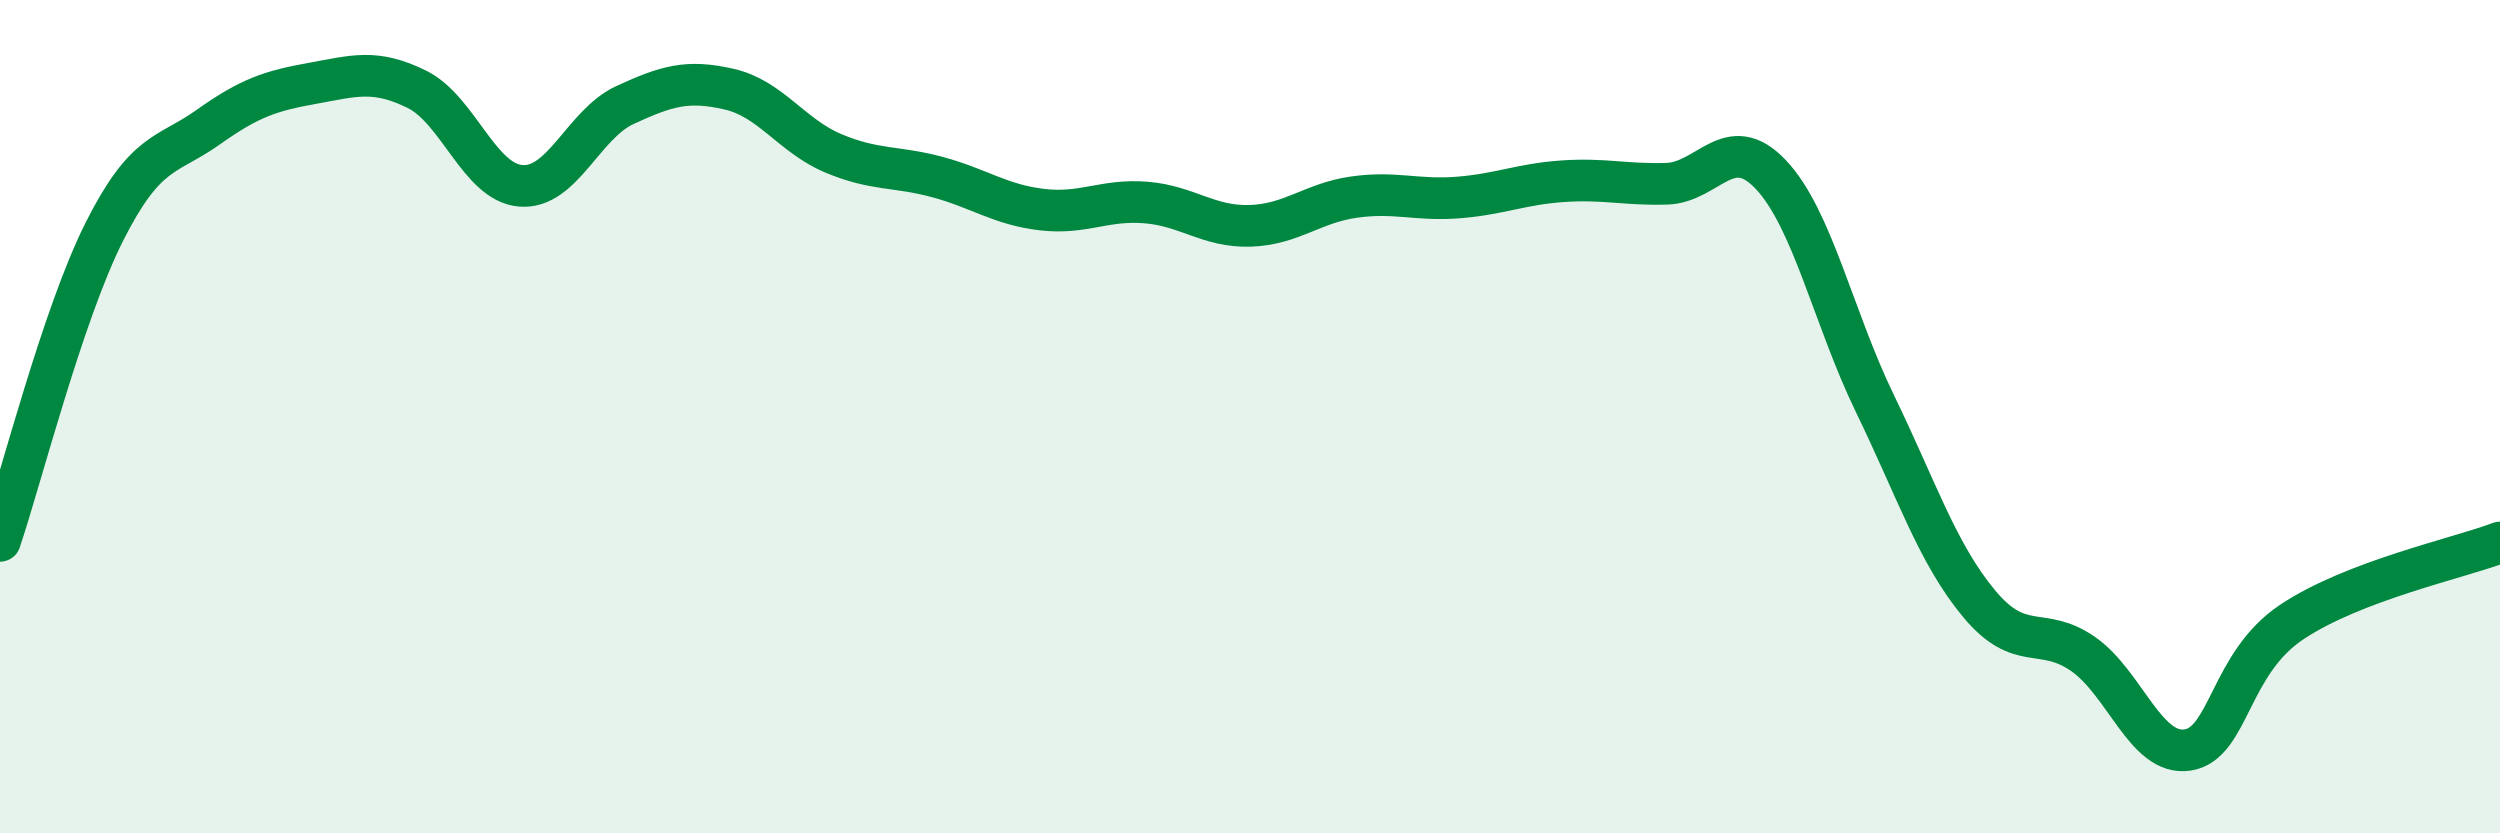 
    <svg width="60" height="20" viewBox="0 0 60 20" xmlns="http://www.w3.org/2000/svg">
      <path
        d="M 0,12.98 C 0.5,11.5 1.5,7.56 2.5,5.57 C 3.5,3.58 4,3.76 5,3.05 C 6,2.34 6.5,2.18 7.5,2 C 8.5,1.82 9,1.65 10,2.14 C 11,2.63 11.5,4.38 12.5,4.46 C 13.5,4.54 14,2.98 15,2.52 C 16,2.06 16.5,1.91 17.5,2.14 C 18.5,2.37 19,3.26 20,3.68 C 21,4.1 21.5,3.98 22.5,4.25 C 23.5,4.52 24,4.91 25,5.03 C 26,5.15 26.5,4.78 27.5,4.86 C 28.5,4.94 29,5.45 30,5.42 C 31,5.39 31.5,4.87 32.5,4.73 C 33.5,4.59 34,4.82 35,4.74 C 36,4.66 36.5,4.42 37.5,4.35 C 38.5,4.28 39,4.44 40,4.41 C 41,4.38 41.5,3.13 42.5,4.19 C 43.5,5.25 44,7.63 45,9.69 C 46,11.75 46.5,13.29 47.5,14.49 C 48.5,15.69 49,15 50,15.7 C 51,16.4 51.5,18.15 52.5,18 C 53.5,17.85 53.5,15.93 55,14.93 C 56.5,13.93 59,13.4 60,13.02L60 20L0 20Z"
        fill="#008740"
        opacity="0.1"
        stroke-linecap="round"
        stroke-linejoin="round"
      />
      <path
        d="M 0,12.98 C 0.5,11.5 1.5,7.56 2.5,5.57 C 3.5,3.58 4,3.76 5,3.05 C 6,2.34 6.5,2.18 7.5,2 C 8.5,1.82 9,1.65 10,2.14 C 11,2.63 11.5,4.38 12.5,4.46 C 13.5,4.54 14,2.98 15,2.52 C 16,2.06 16.5,1.91 17.5,2.14 C 18.5,2.37 19,3.26 20,3.68 C 21,4.1 21.5,3.98 22.5,4.25 C 23.5,4.52 24,4.91 25,5.03 C 26,5.15 26.5,4.78 27.5,4.86 C 28.5,4.94 29,5.45 30,5.42 C 31,5.39 31.5,4.87 32.5,4.73 C 33.5,4.59 34,4.82 35,4.74 C 36,4.66 36.5,4.42 37.5,4.35 C 38.5,4.28 39,4.44 40,4.41 C 41,4.38 41.5,3.13 42.5,4.19 C 43.5,5.25 44,7.63 45,9.69 C 46,11.75 46.5,13.29 47.5,14.49 C 48.5,15.69 49,15 50,15.7 C 51,16.4 51.5,18.15 52.5,18 C 53.5,17.85 53.5,15.93 55,14.93 C 56.5,13.93 59,13.4 60,13.02"
        stroke="#008740"
        stroke-width="1"
        fill="none"
        stroke-linecap="round"
        stroke-linejoin="round"
      />
    </svg>
  